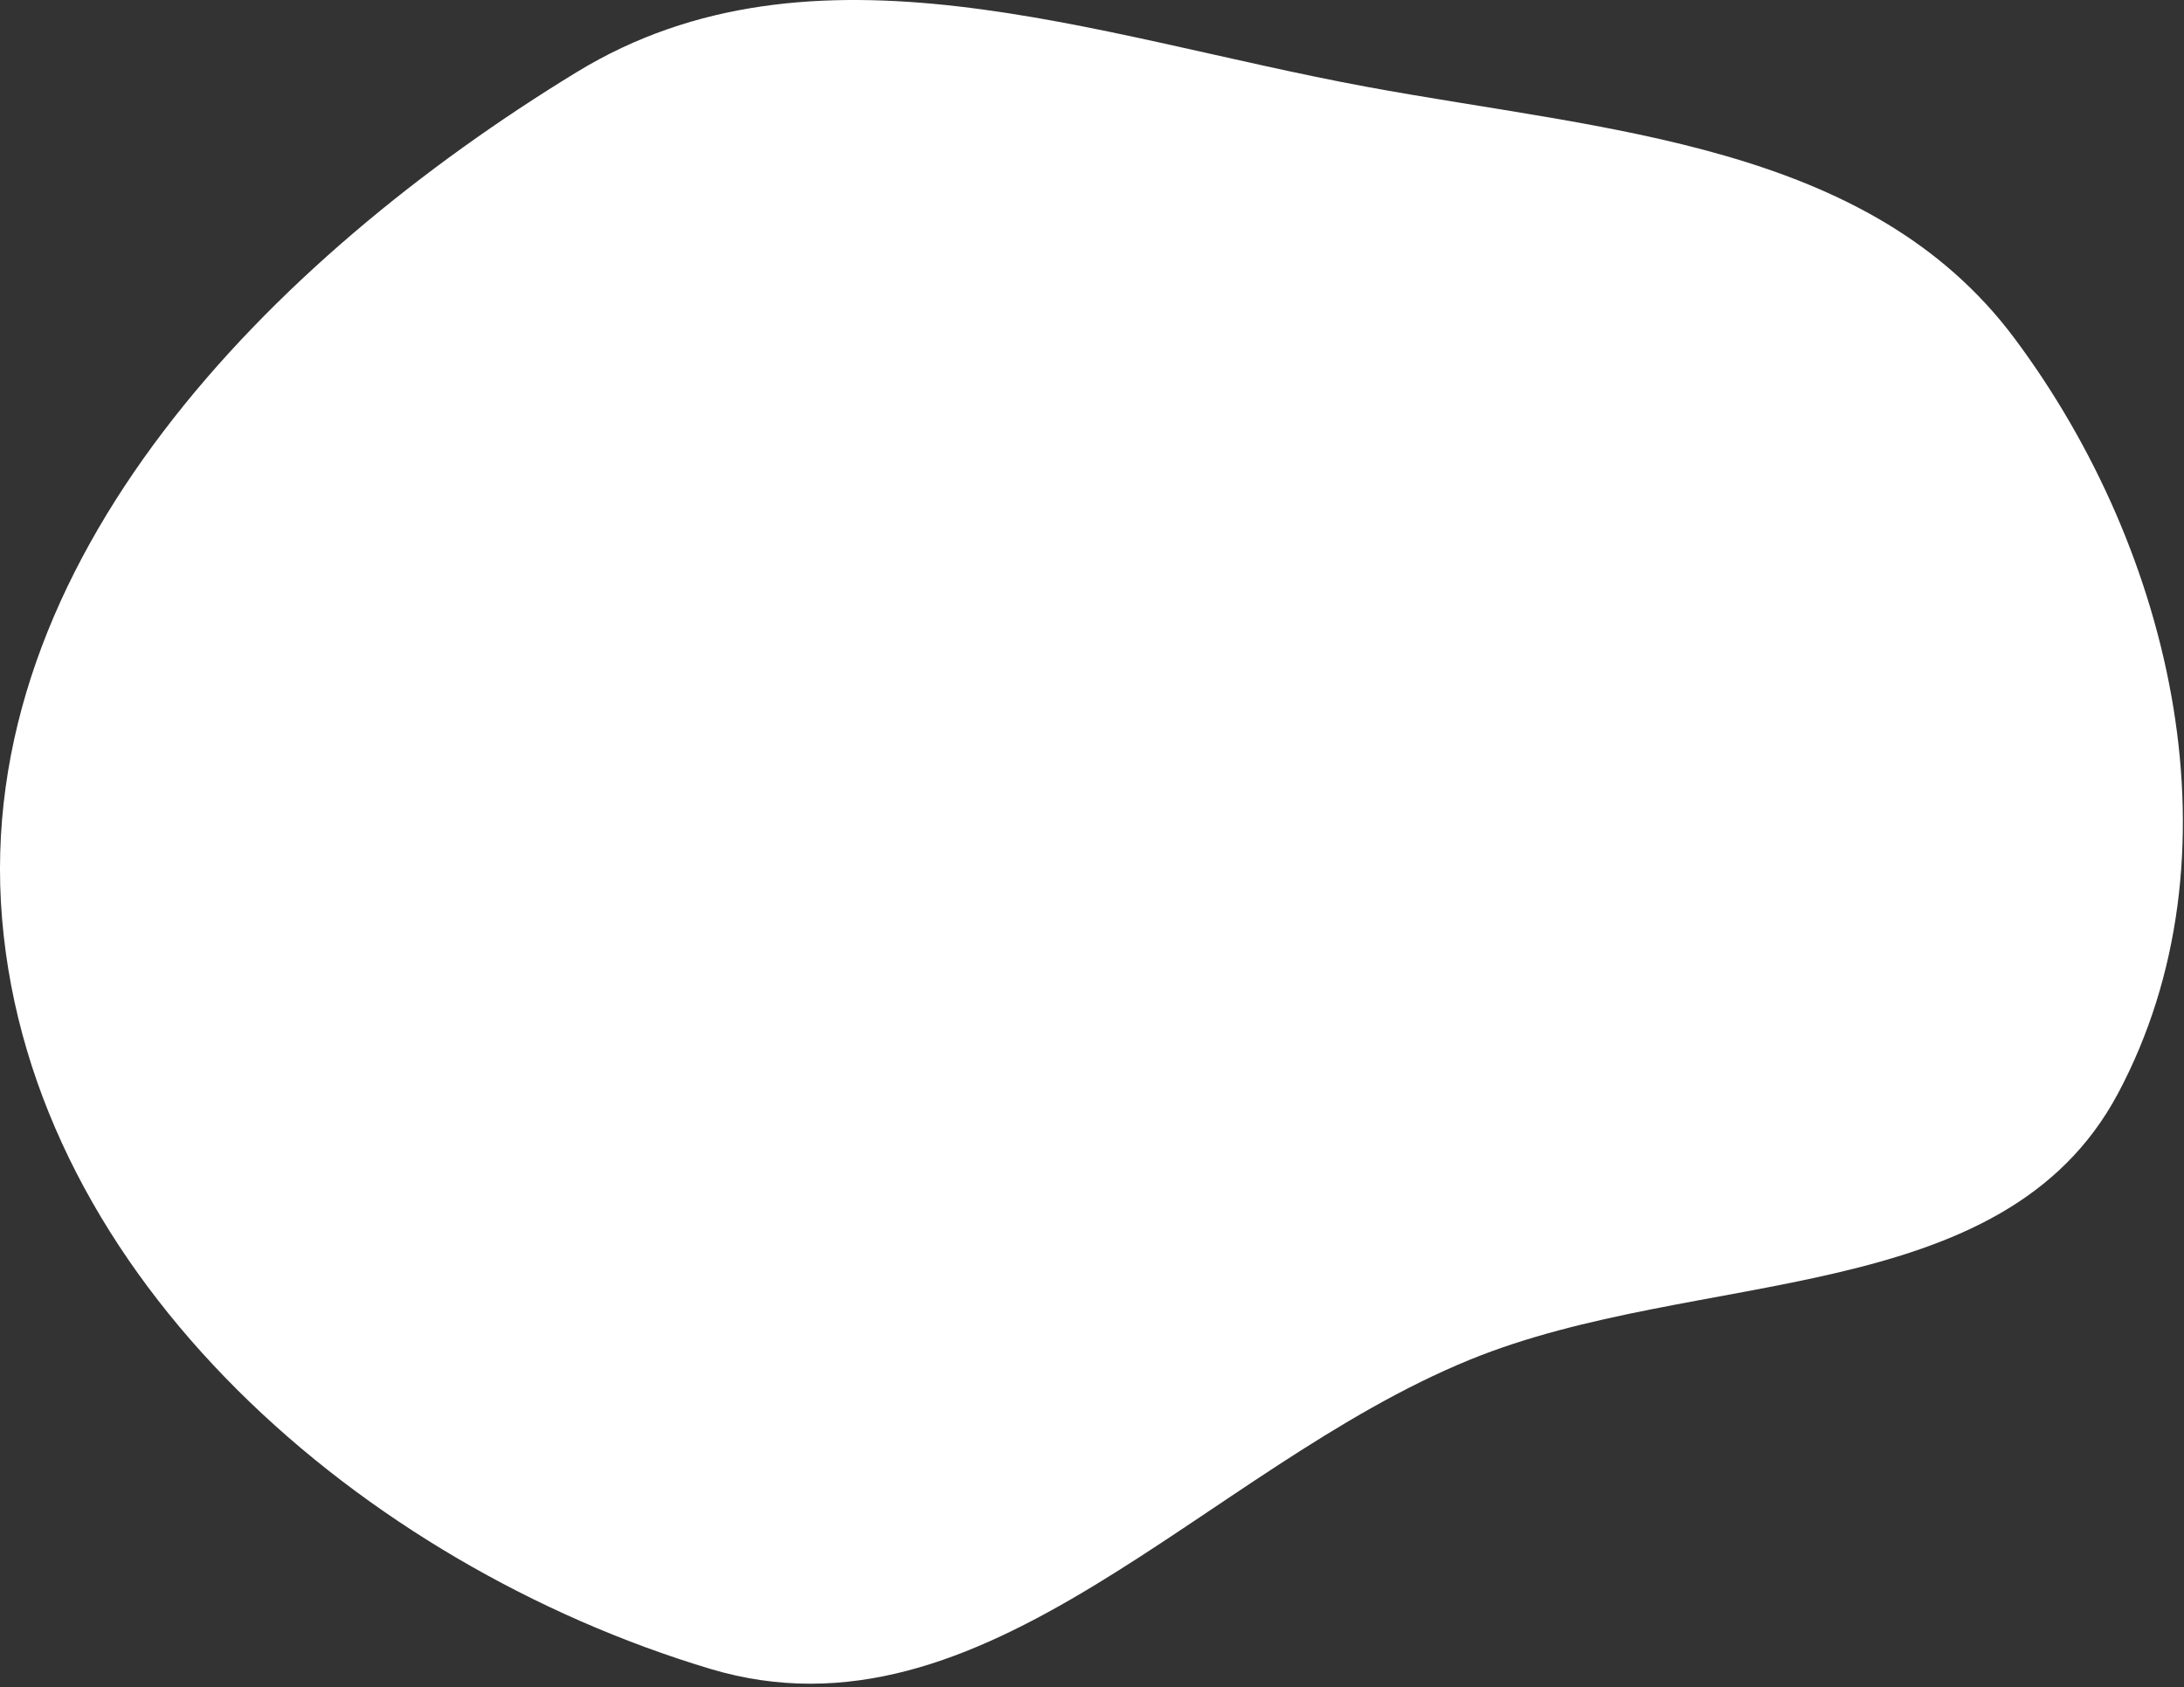 <svg width="510" height="394" viewBox="0 0 510 394" fill="none" xmlns="http://www.w3.org/2000/svg">
<rect x="0" y="0" width="510" height="394" fill="#333333" stroke="none"/>
<path fill-rule="evenodd" clip-rule="evenodd" d="M470.396 78.971C507.752 128.972 523.98 200.194 494.585 255.332C467.598 305.952 396.349 295.802 343.226 317.505C281.038 342.913 230.065 408.989 165.782 389.669C84.839 365.341 7.498 298.688 0.48 214.492C-6.473 131.067 63.152 60.467 134.707 16.82C189.901 -16.848 255.417 8.472 318.944 20.233C374.977 30.608 436.319 33.358 470.396 78.971Z" fill="white"/>
</svg>
